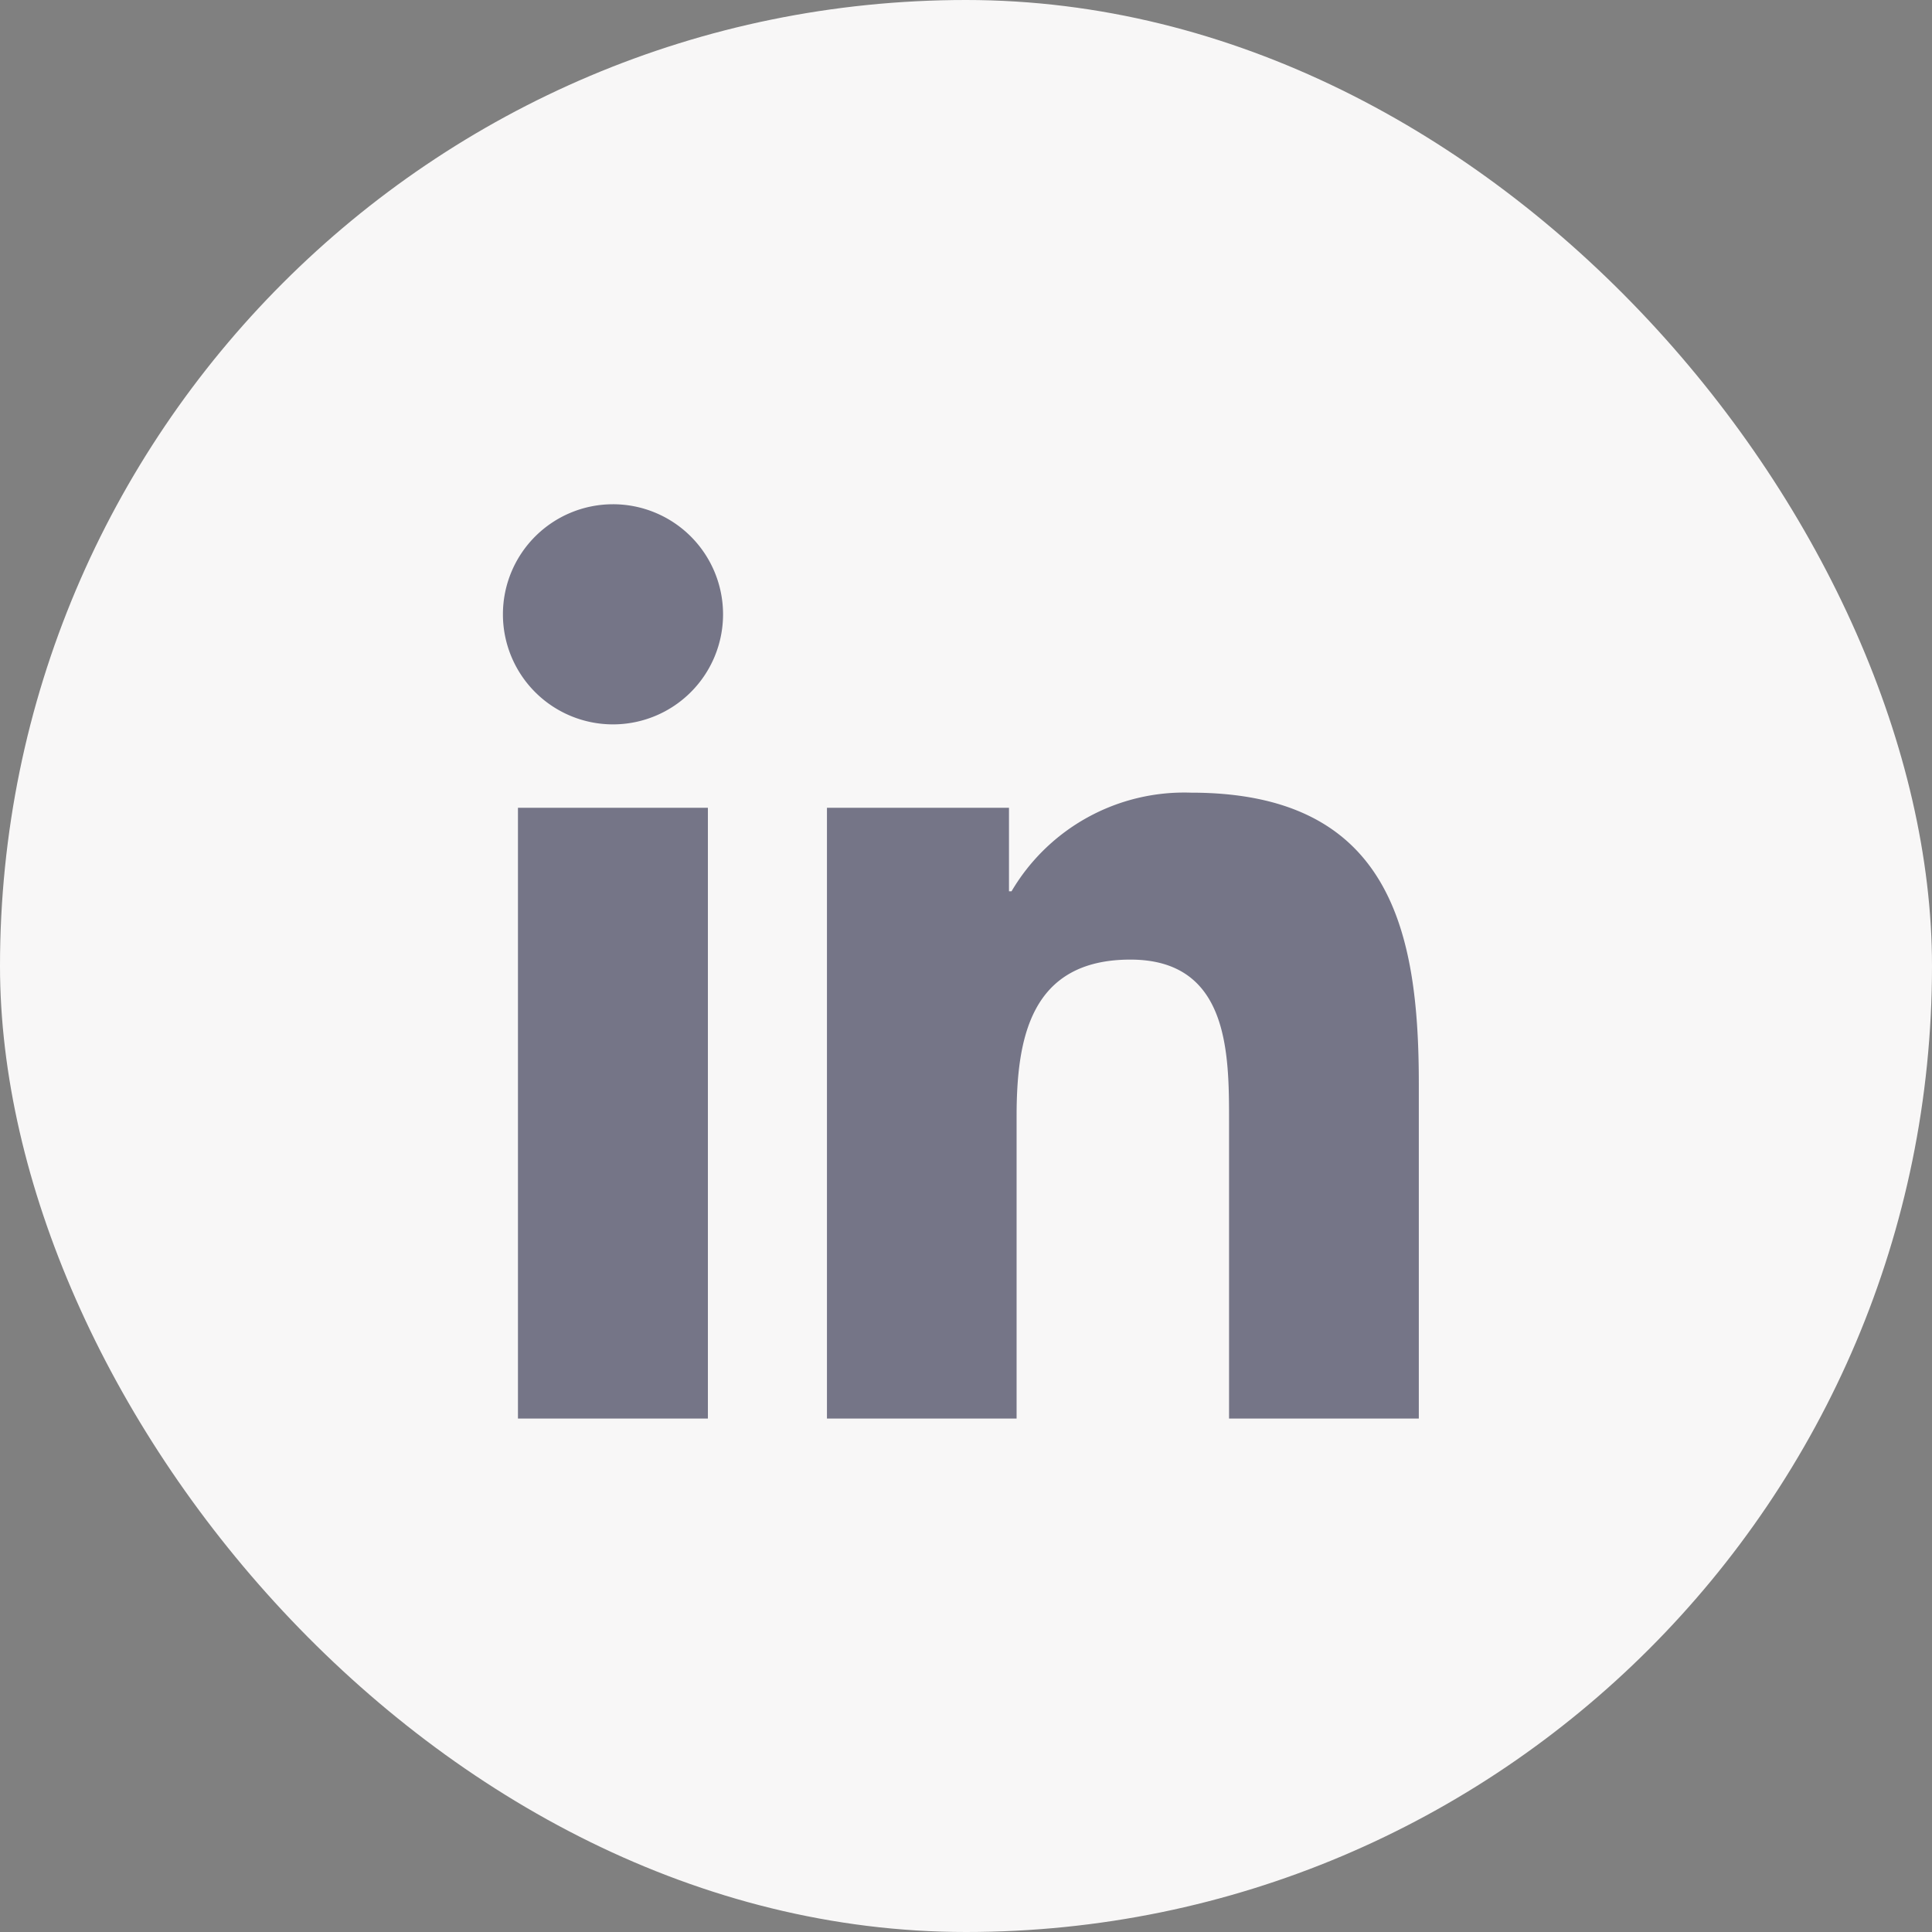 <svg id="Group_35" data-name="Group 35" xmlns="http://www.w3.org/2000/svg" xmlns:xlink="http://www.w3.org/1999/xlink" width="32" height="32" viewBox="0 0 32 32">
    <rect x="0" y="0" width="32" height="32" fill="#808080" stroke="none"/>
    <defs>
        <clipPath id="clip-path">
            <rect id="bxl-linkedin_1_Background_Mask_" data-name="bxl-linkedin 1 (Background/Mask)" width="20" height="20" fill="none"/>
        </clipPath>
    </defs>
    <rect id="Rectangle_28" data-name="Rectangle 28" width="32" height="32" rx="16" fill="#f8f7f7"/>
    <g id="bxl-linkedin_1" data-name="bxl-linkedin 1" transform="translate(6 6)" opacity="0.65">
        <rect id="bxl-linkedin_1_Background_Mask_2" data-name="bxl-linkedin 1 (Background/Mask)" width="20" height="20" fill="none"/>
        <g id="bxl-linkedin_1-2" data-name="bxl-linkedin 1" clip-path="url(#clip-path)">
            <path id="Vector" d="M1.823,3.647A1.823,1.823,0,1,1,3.647,1.823,1.823,1.823,0,0,1,1.823,3.647Z" transform="translate(2.329 2.351)" fill="#2e2f4b"/>
            <path id="Vector-2" data-name="Vector" d="M8.259,10.367H5.118V.25H8.133V1.634h.042A3.319,3.319,0,0,1,11.149,0c3.315,0,3.772,2.316,3.772,4.82v5.547H11.778V5.447c0-1.132,0-2.682-1.634-2.682-1.661,0-1.885,1.313-1.885,2.6v5Zm-5.114,0H0V.25H3.146V10.365Z" transform="translate(2.579 7.129)" fill="#2e2f4b"/>
        </g>
    </g>
</svg>
